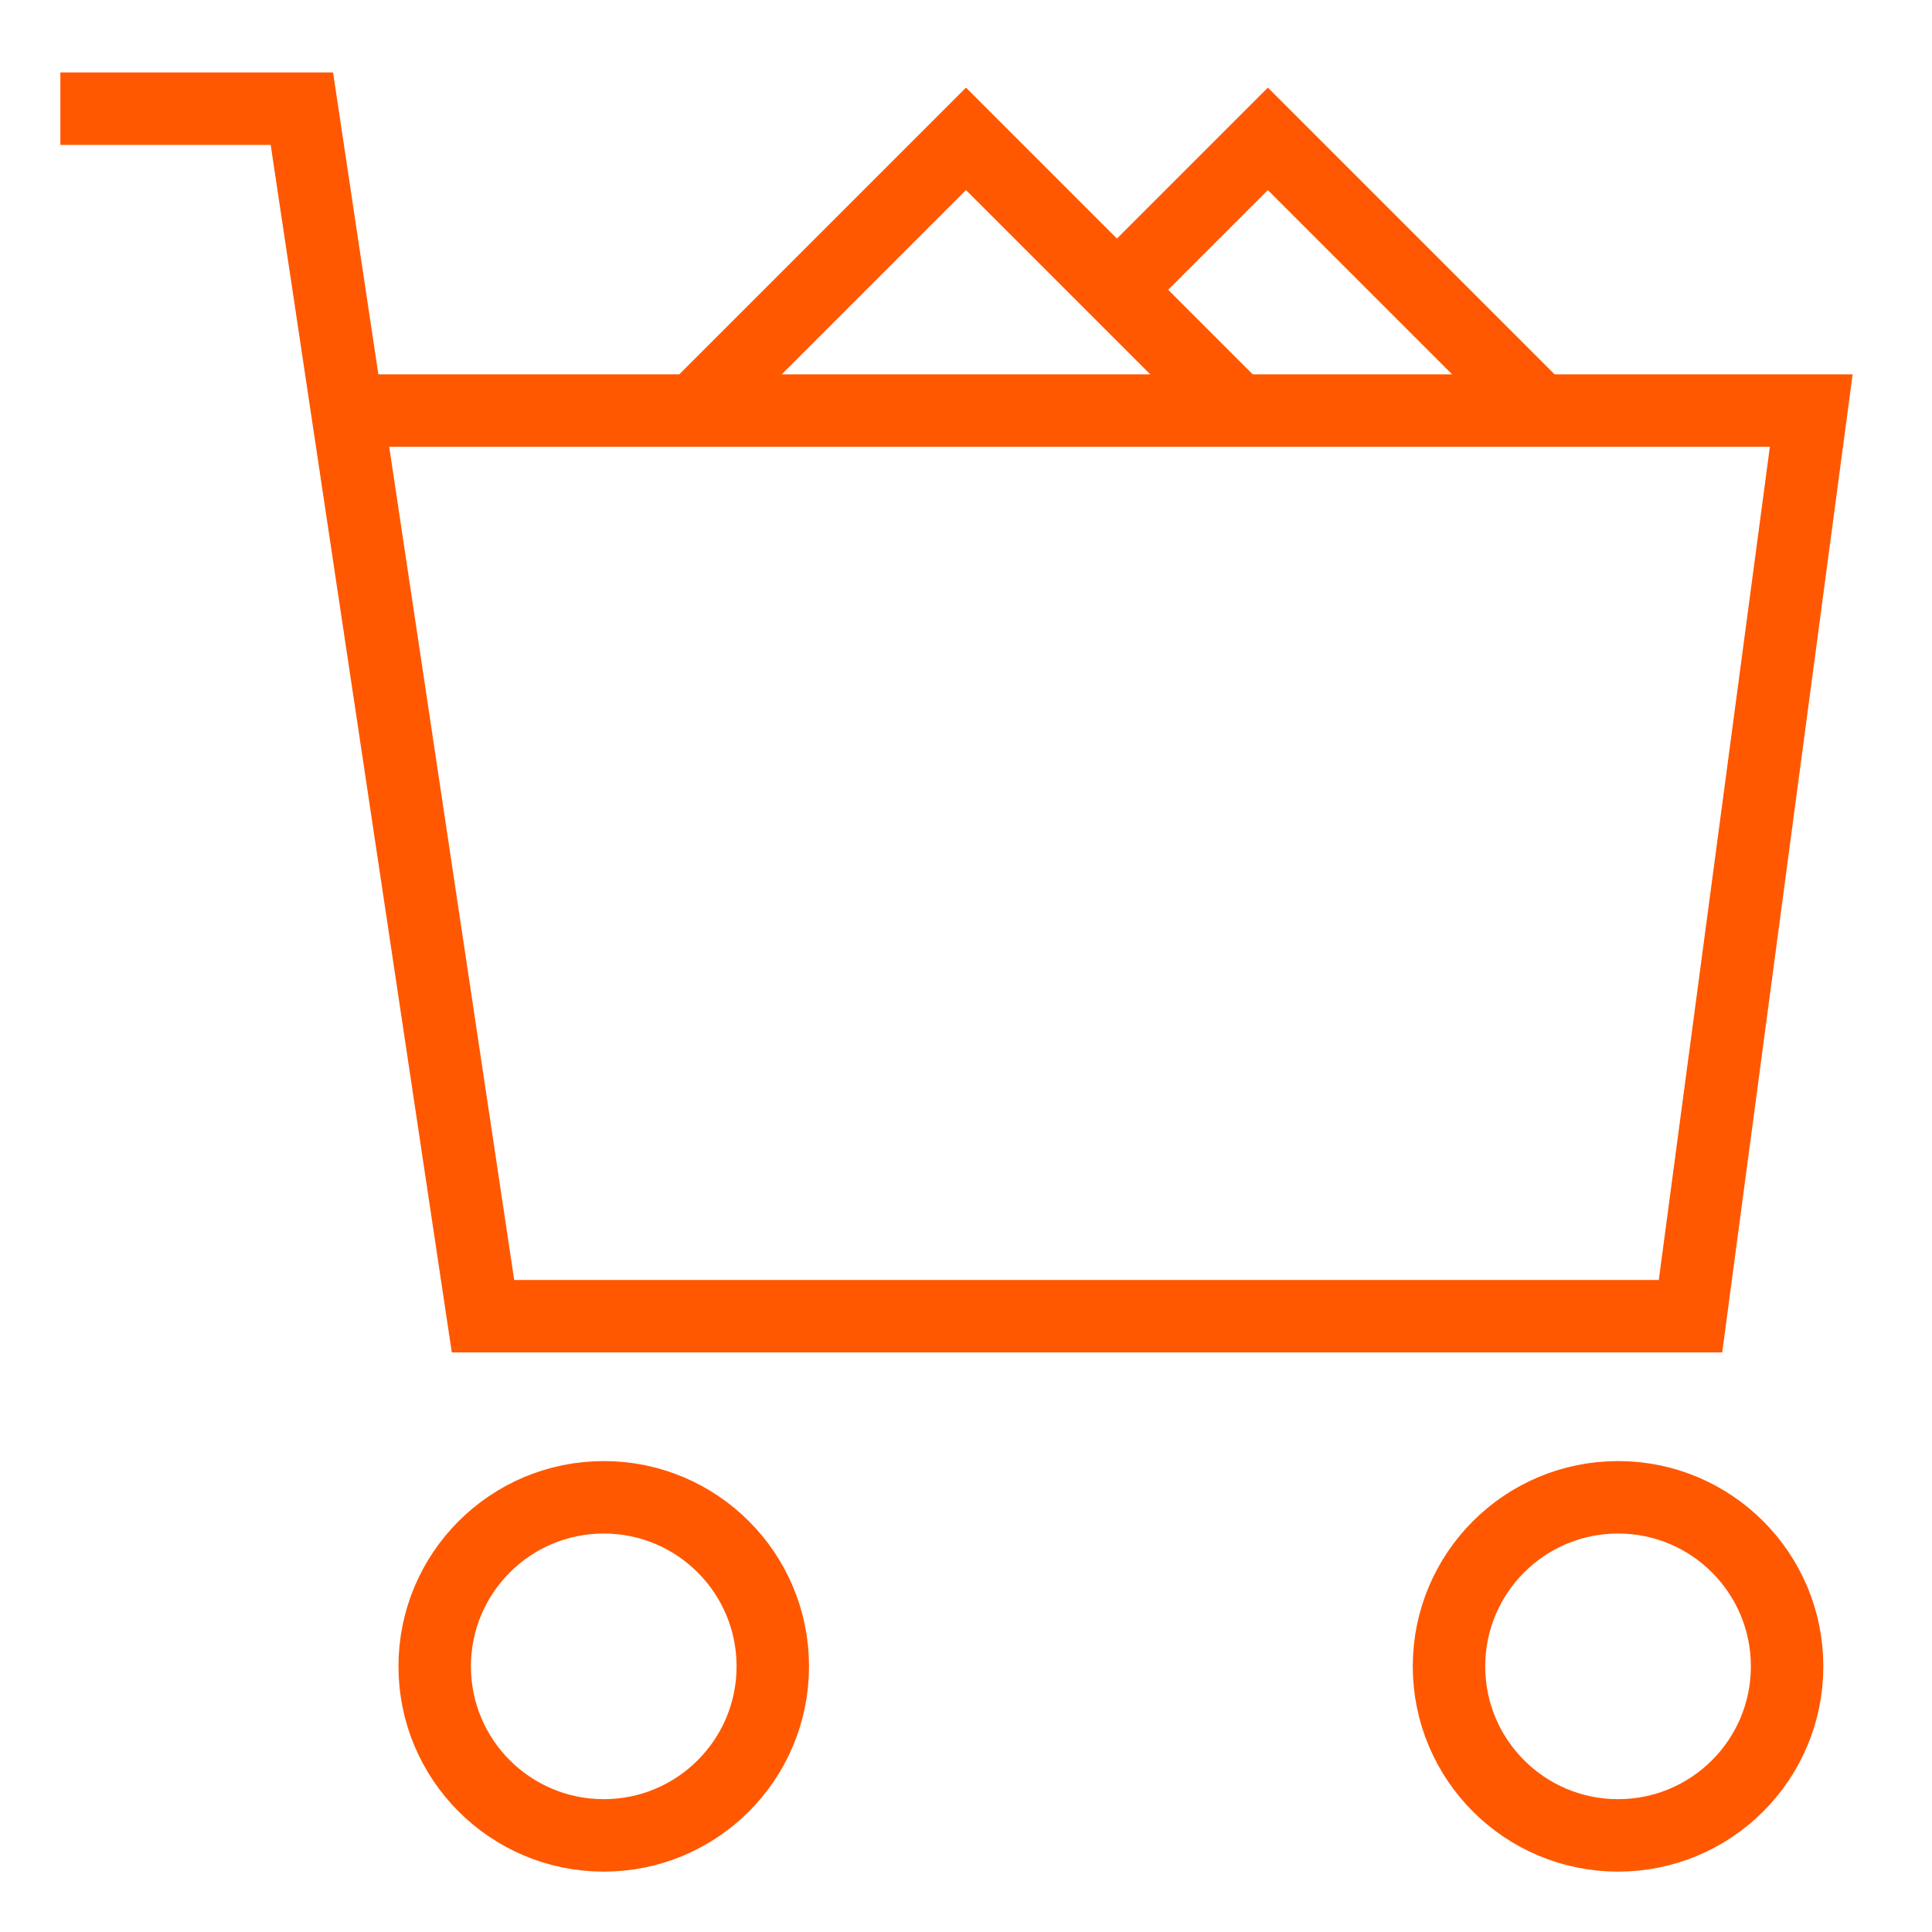 <svg width="40" height="40" viewBox="0 0 40 40" fill="none" xmlns="http://www.w3.org/2000/svg">
<path d="M25.625 8.5L20 2.875L14.375 8.5" stroke="#FF5800" stroke-width="1.5"/>
<path d="M31.875 8.5L26.25 2.875L23.125 6" stroke="#FF5800" stroke-width="1.5"/>
<path d="M12.5 38C14.433 38 16 36.433 16 34.5C16 32.567 14.433 31 12.5 31C10.567 31 9 32.567 9 34.5C9 36.433 10.567 38 12.5 38Z" stroke="#FF5800" stroke-width="1.5"/>
<path d="M33.5 38C35.433 38 37 36.433 37 34.5C37 32.567 35.433 31 33.5 31C31.567 31 30 32.567 30 34.5C30 36.433 31.567 38 33.5 38Z" stroke="#FF5800" stroke-width="1.5"/>
<path d="M7.219 8.5H37.5L35 27.25H10L6.25 2.25H1.25" stroke="#FF5800" stroke-width="1.5"/>
</svg>
